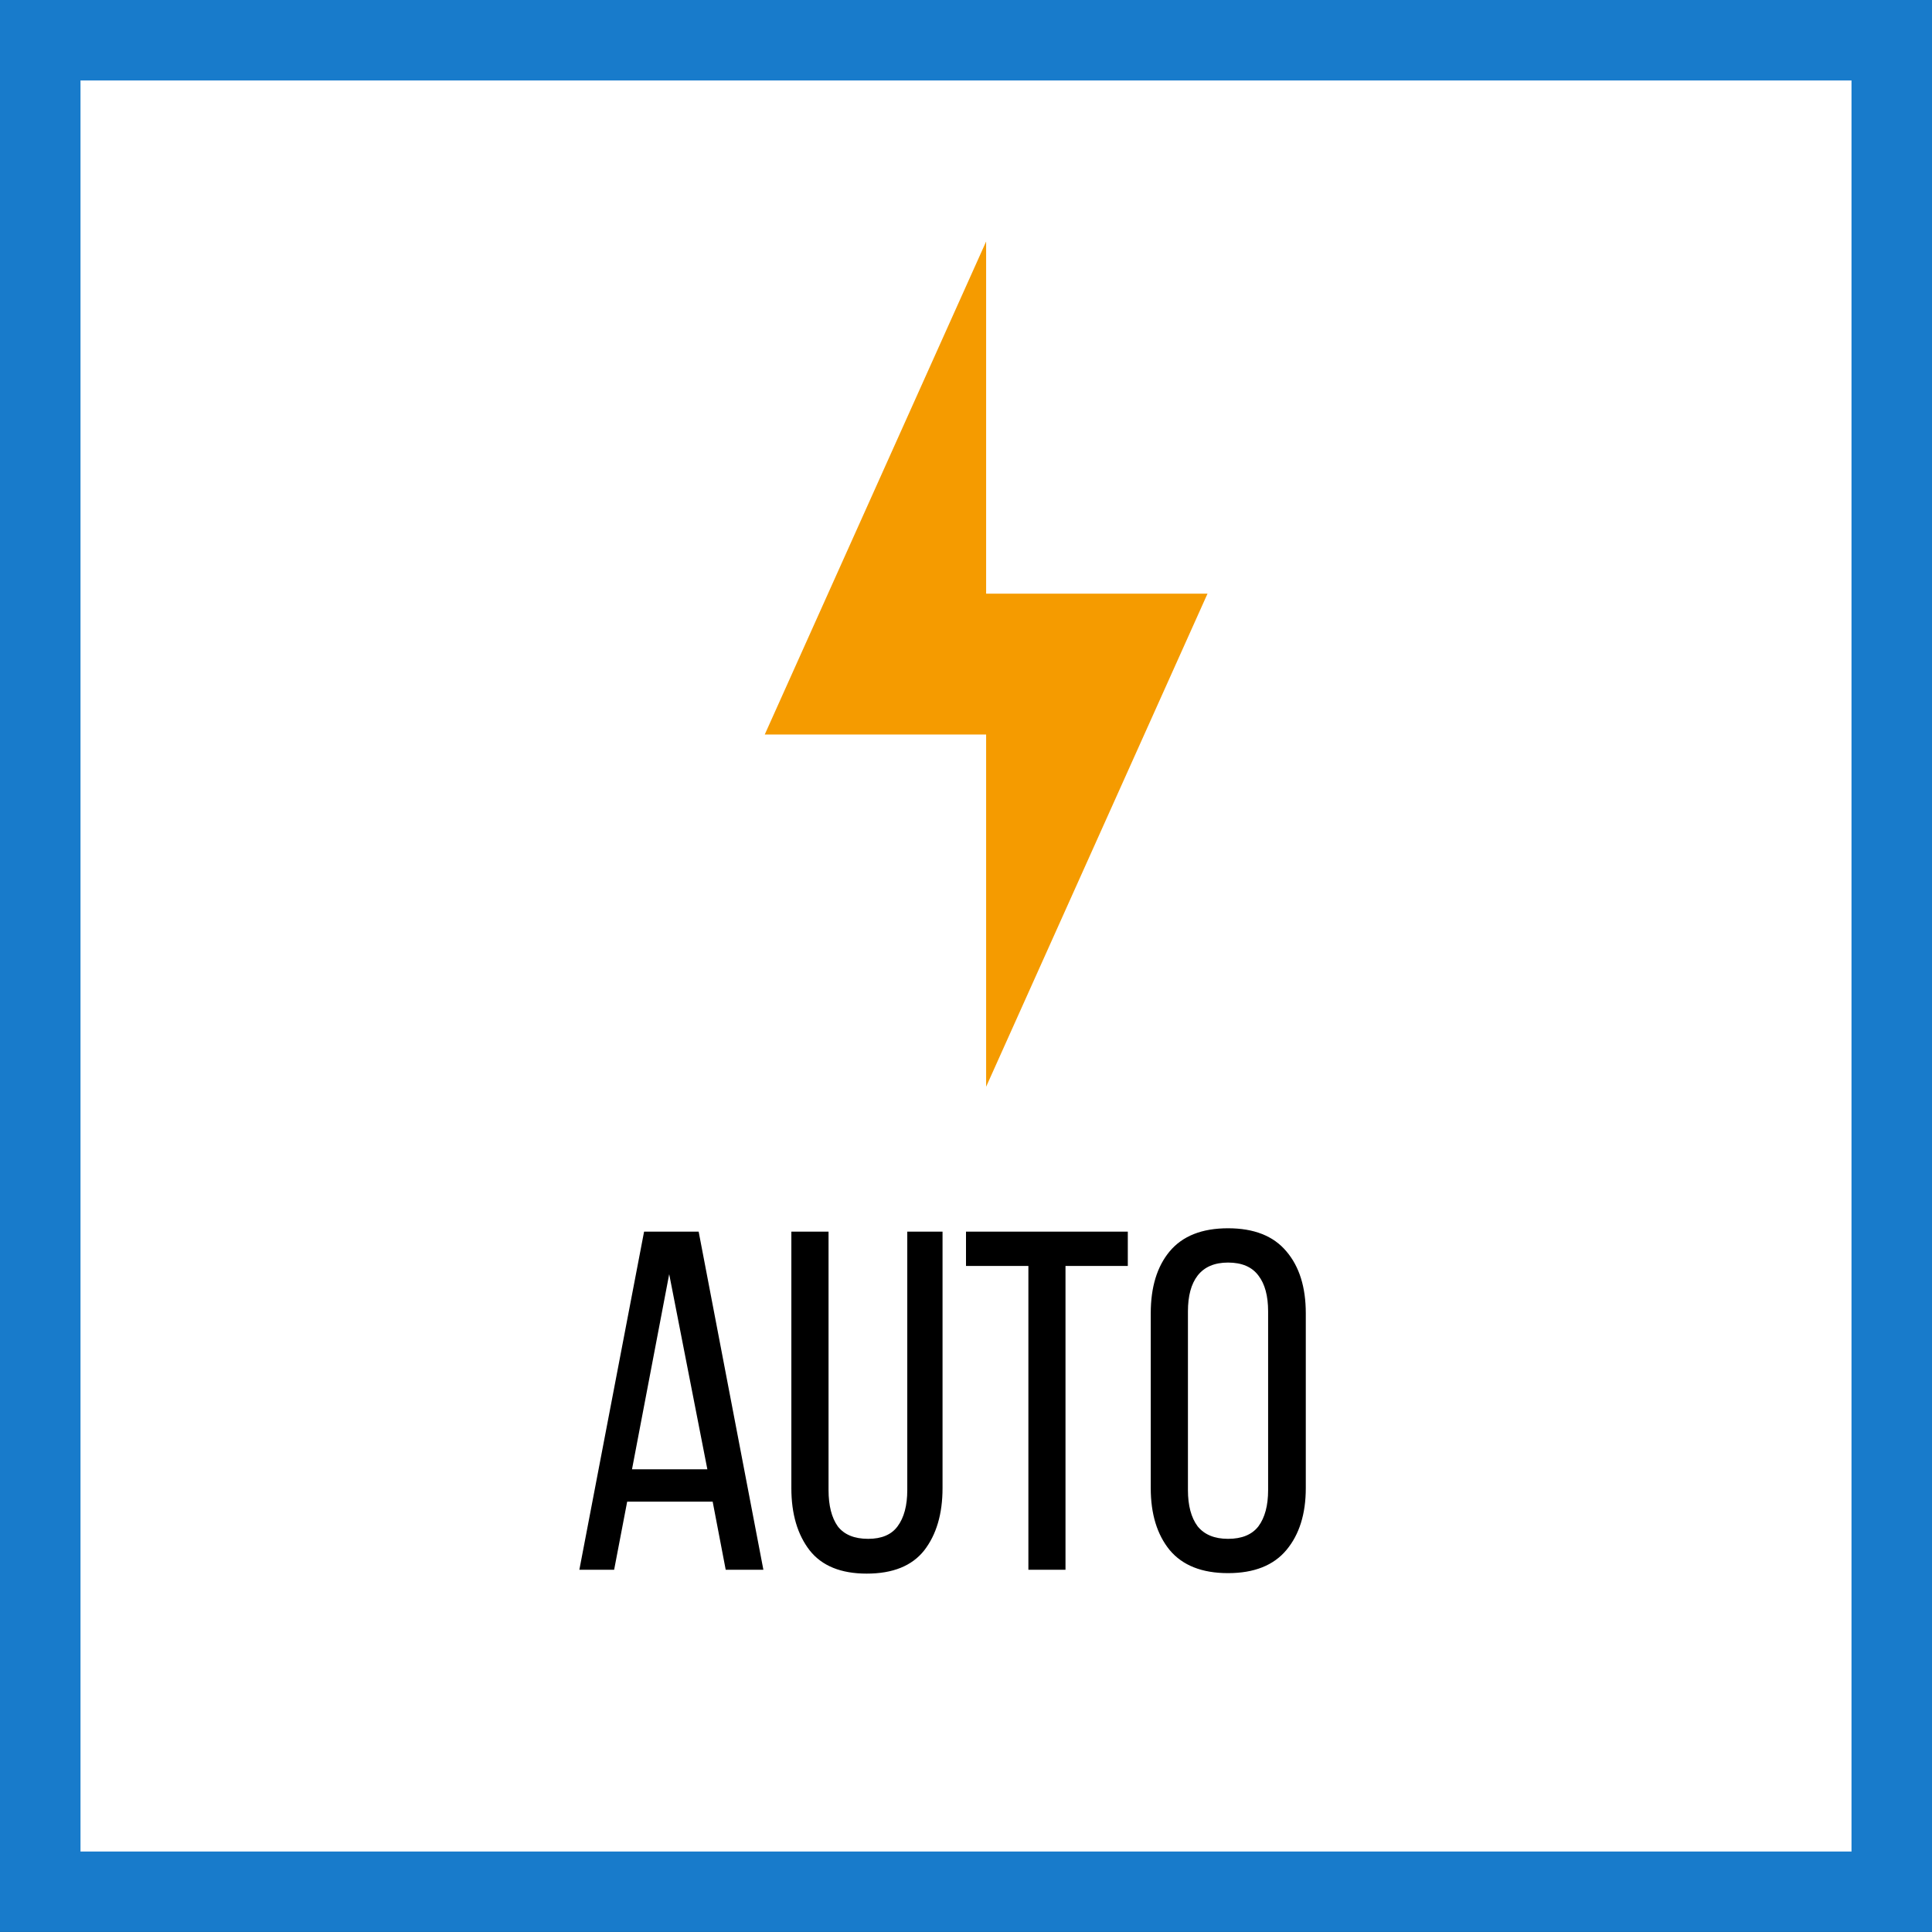 <svg xmlns="http://www.w3.org/2000/svg" width="48" height="48" fill="none" viewBox="0 0 48 48"><rect x="0" y="0" width="48" height="48" fill="#333333" stroke="none"/><g clip-path="url(#a)"><path fill="#fff" stroke="#187BCB" stroke-width="2" d="M1 1H47V47H1V1Z"/><path fill="#F59B00" d="M19 18.249 24.5 6v8.75H30L24.5 27v-8.751H19Z"/><path fill="#000" d="M28.59 32.628c0-.648.156-1.16.468-1.536.32-.384.804-.576 1.452-.576.648 0 1.132.192 1.452.576.32.376.48.888.48 1.536v4.344c0 .64-.16 1.152-.48 1.536-.32.384-.804.576-1.452.576-.648 0-1.132-.192-1.452-.576-.312-.384-.468-.896-.468-1.536v-4.344Zm.924 4.392c0 .384.08.684.24.9.168.208.42.312.756.312.344 0 .596-.104.756-.312.16-.216.24-.516.24-.9v-4.44c0-.384-.08-.68-.24-.888-.16-.216-.412-.324-.756-.324-.336 0-.588.108-.756.324-.16.208-.24.504-.24.888v4.44ZM25.55 39v-7.548H24V30.6h4.02v.852h-1.548V39h-.924ZM20.585 37.02c0 .384.076.684.228.9.16.208.412.312.756.312.336 0 .58-.104.732-.312.16-.216.24-.516.24-.9V30.6h.876v6.372c0 .64-.152 1.156-.456 1.548-.304.384-.78.576-1.428.576-.64 0-1.112-.192-1.416-.576-.304-.392-.456-.908-.456-1.548V30.6h.924v6.42ZM15.582 37.308 15.258 39h-.864l1.608-8.4h1.356l1.608 8.4h-.936l-.324-1.692h-2.124Zm.12-.804h1.872l-.948-4.848-.924 4.848Z"/></g><defs><clipPath id="a"><path fill="#fff" d="M0 0h48v47.999H0z"/></clipPath></defs></svg>
